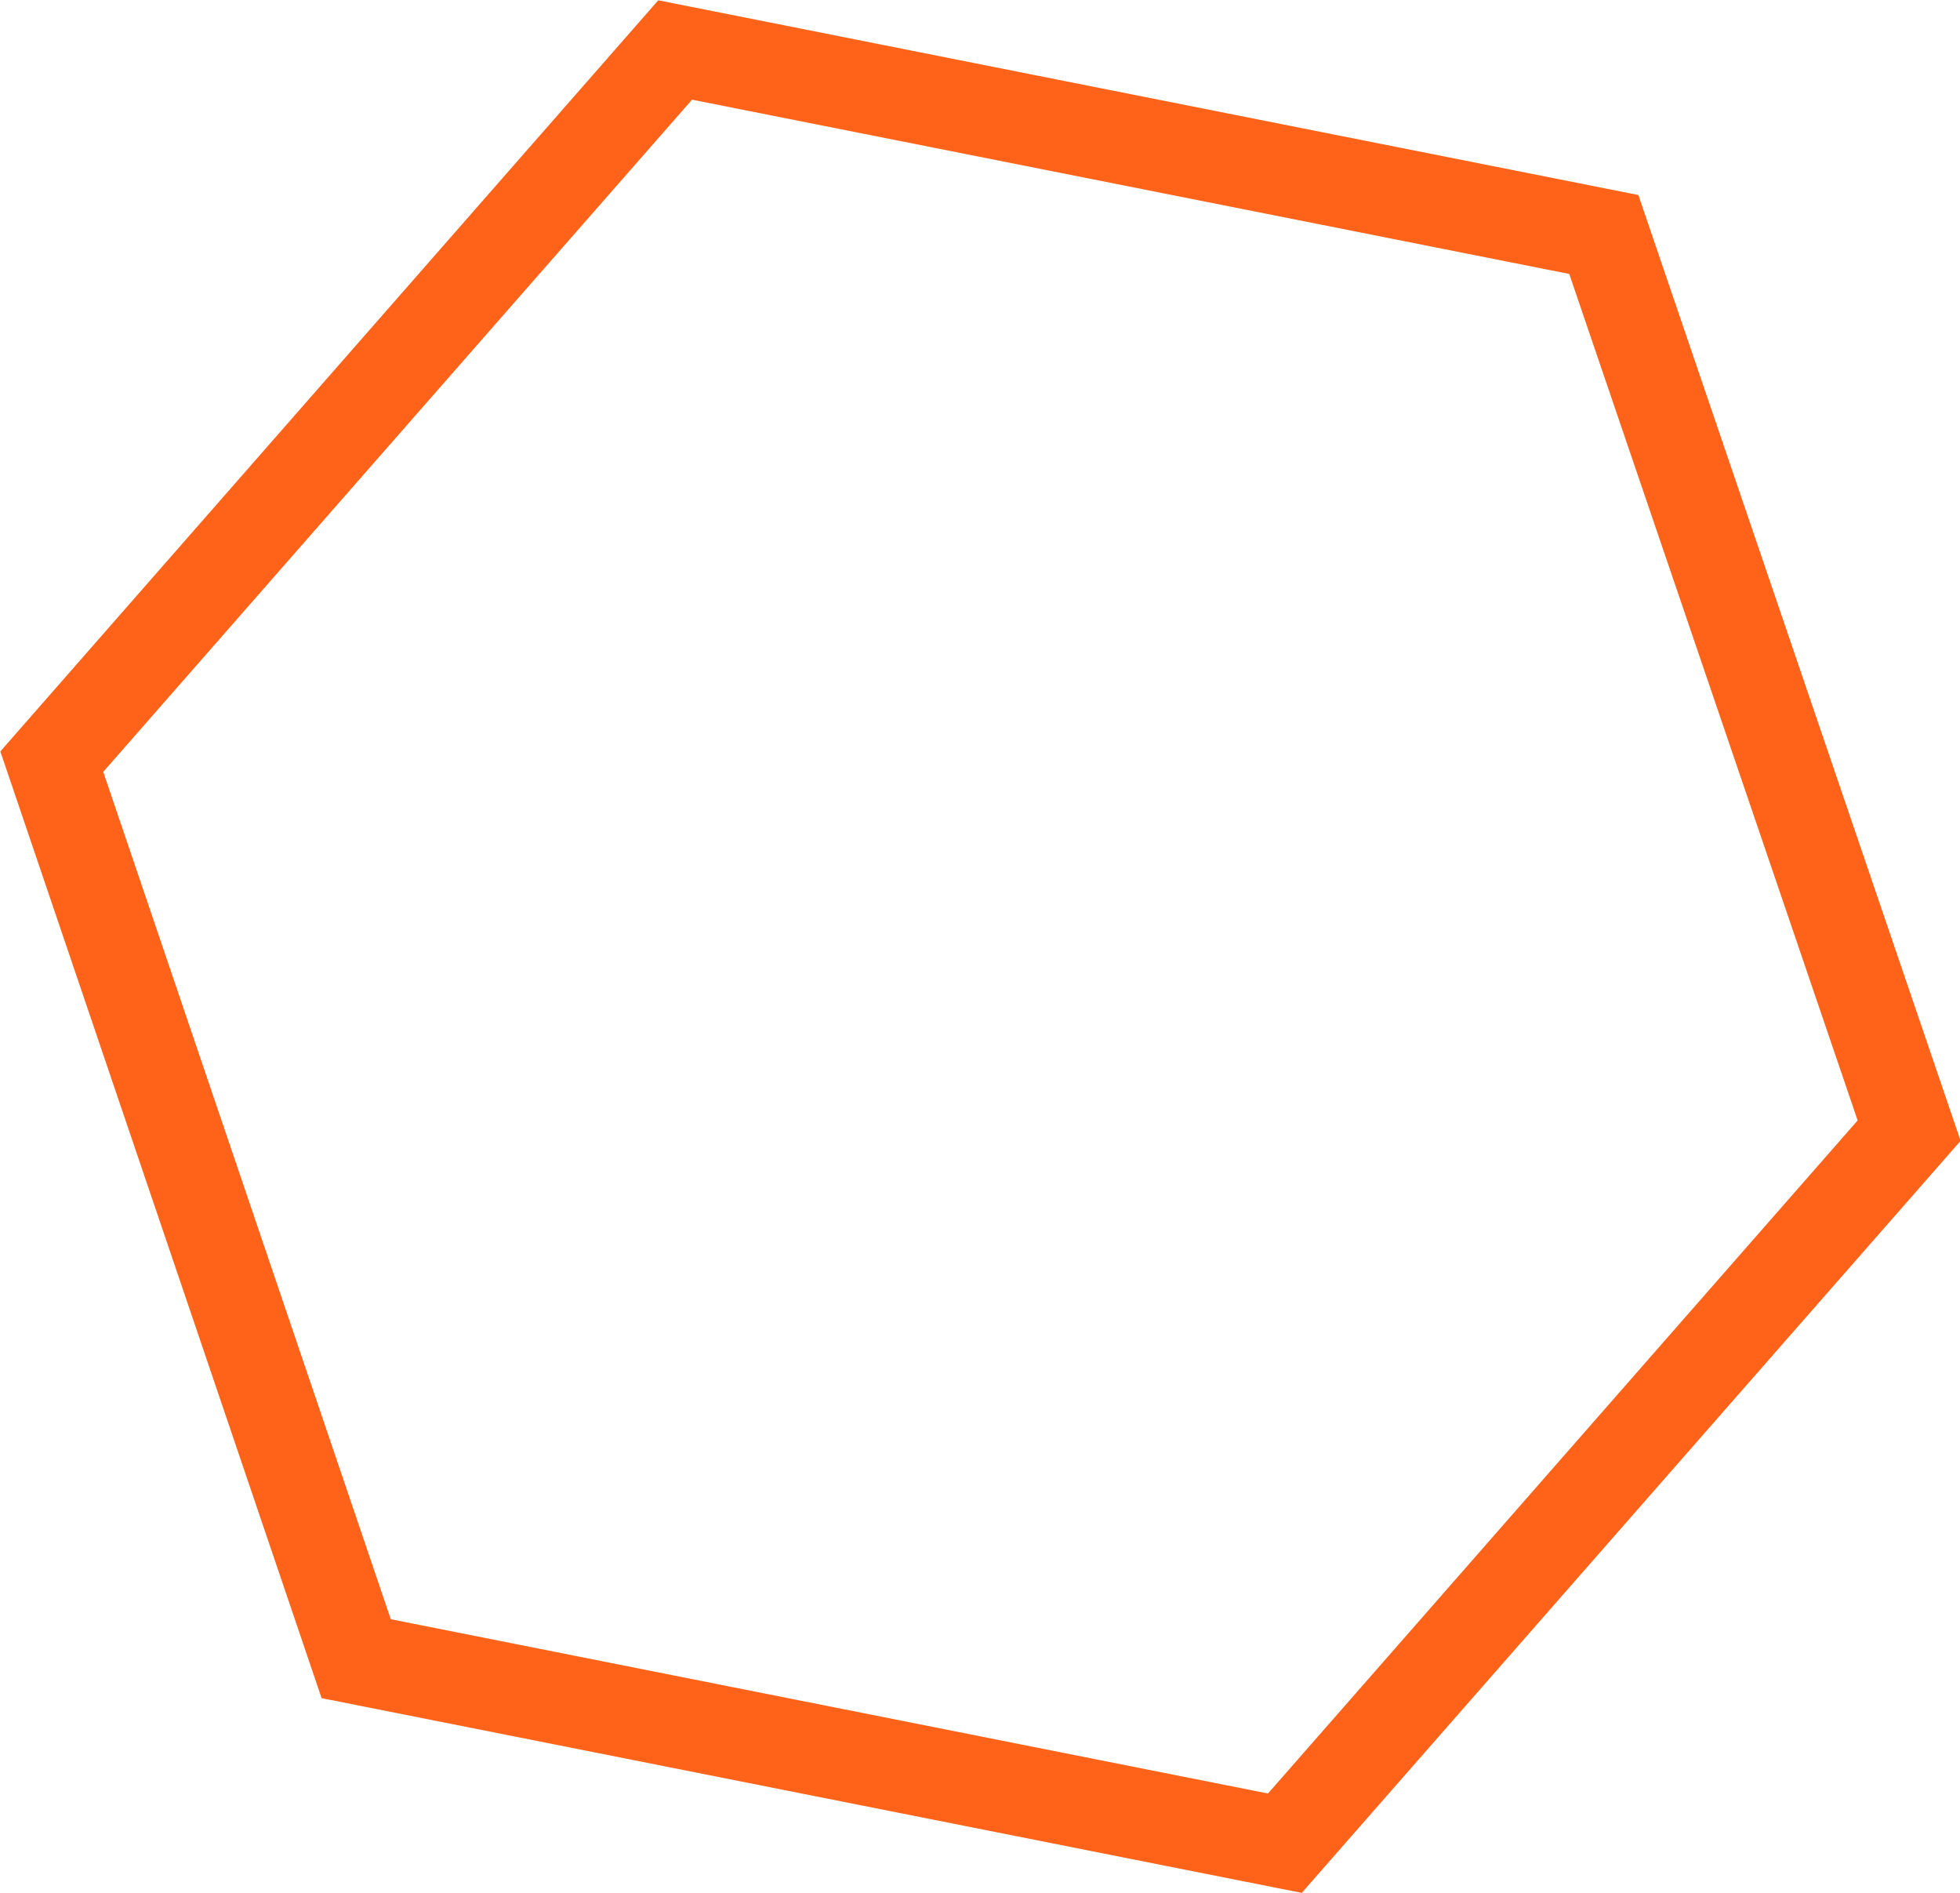<?xml version="1.0" encoding="UTF-8"?>
<svg id="Layer_2" data-name="Layer 2" xmlns="http://www.w3.org/2000/svg" viewBox="0 0 21.57 20.83">
  <defs>
    <style>
      .cls-1 {
        fill: none;
        stroke: #ff6319;
        stroke-miterlimit: 10;
      }
    </style>
  </defs>
  <g id="Accent_Graphics" data-name="Accent Graphics">
    <polygon class="cls-1" points="21.01 12.44 17.65 2.58 7.43 .55 .57 8.38 3.92 18.25 14.14 20.28 21.01 12.44"/>
  </g>
</svg>